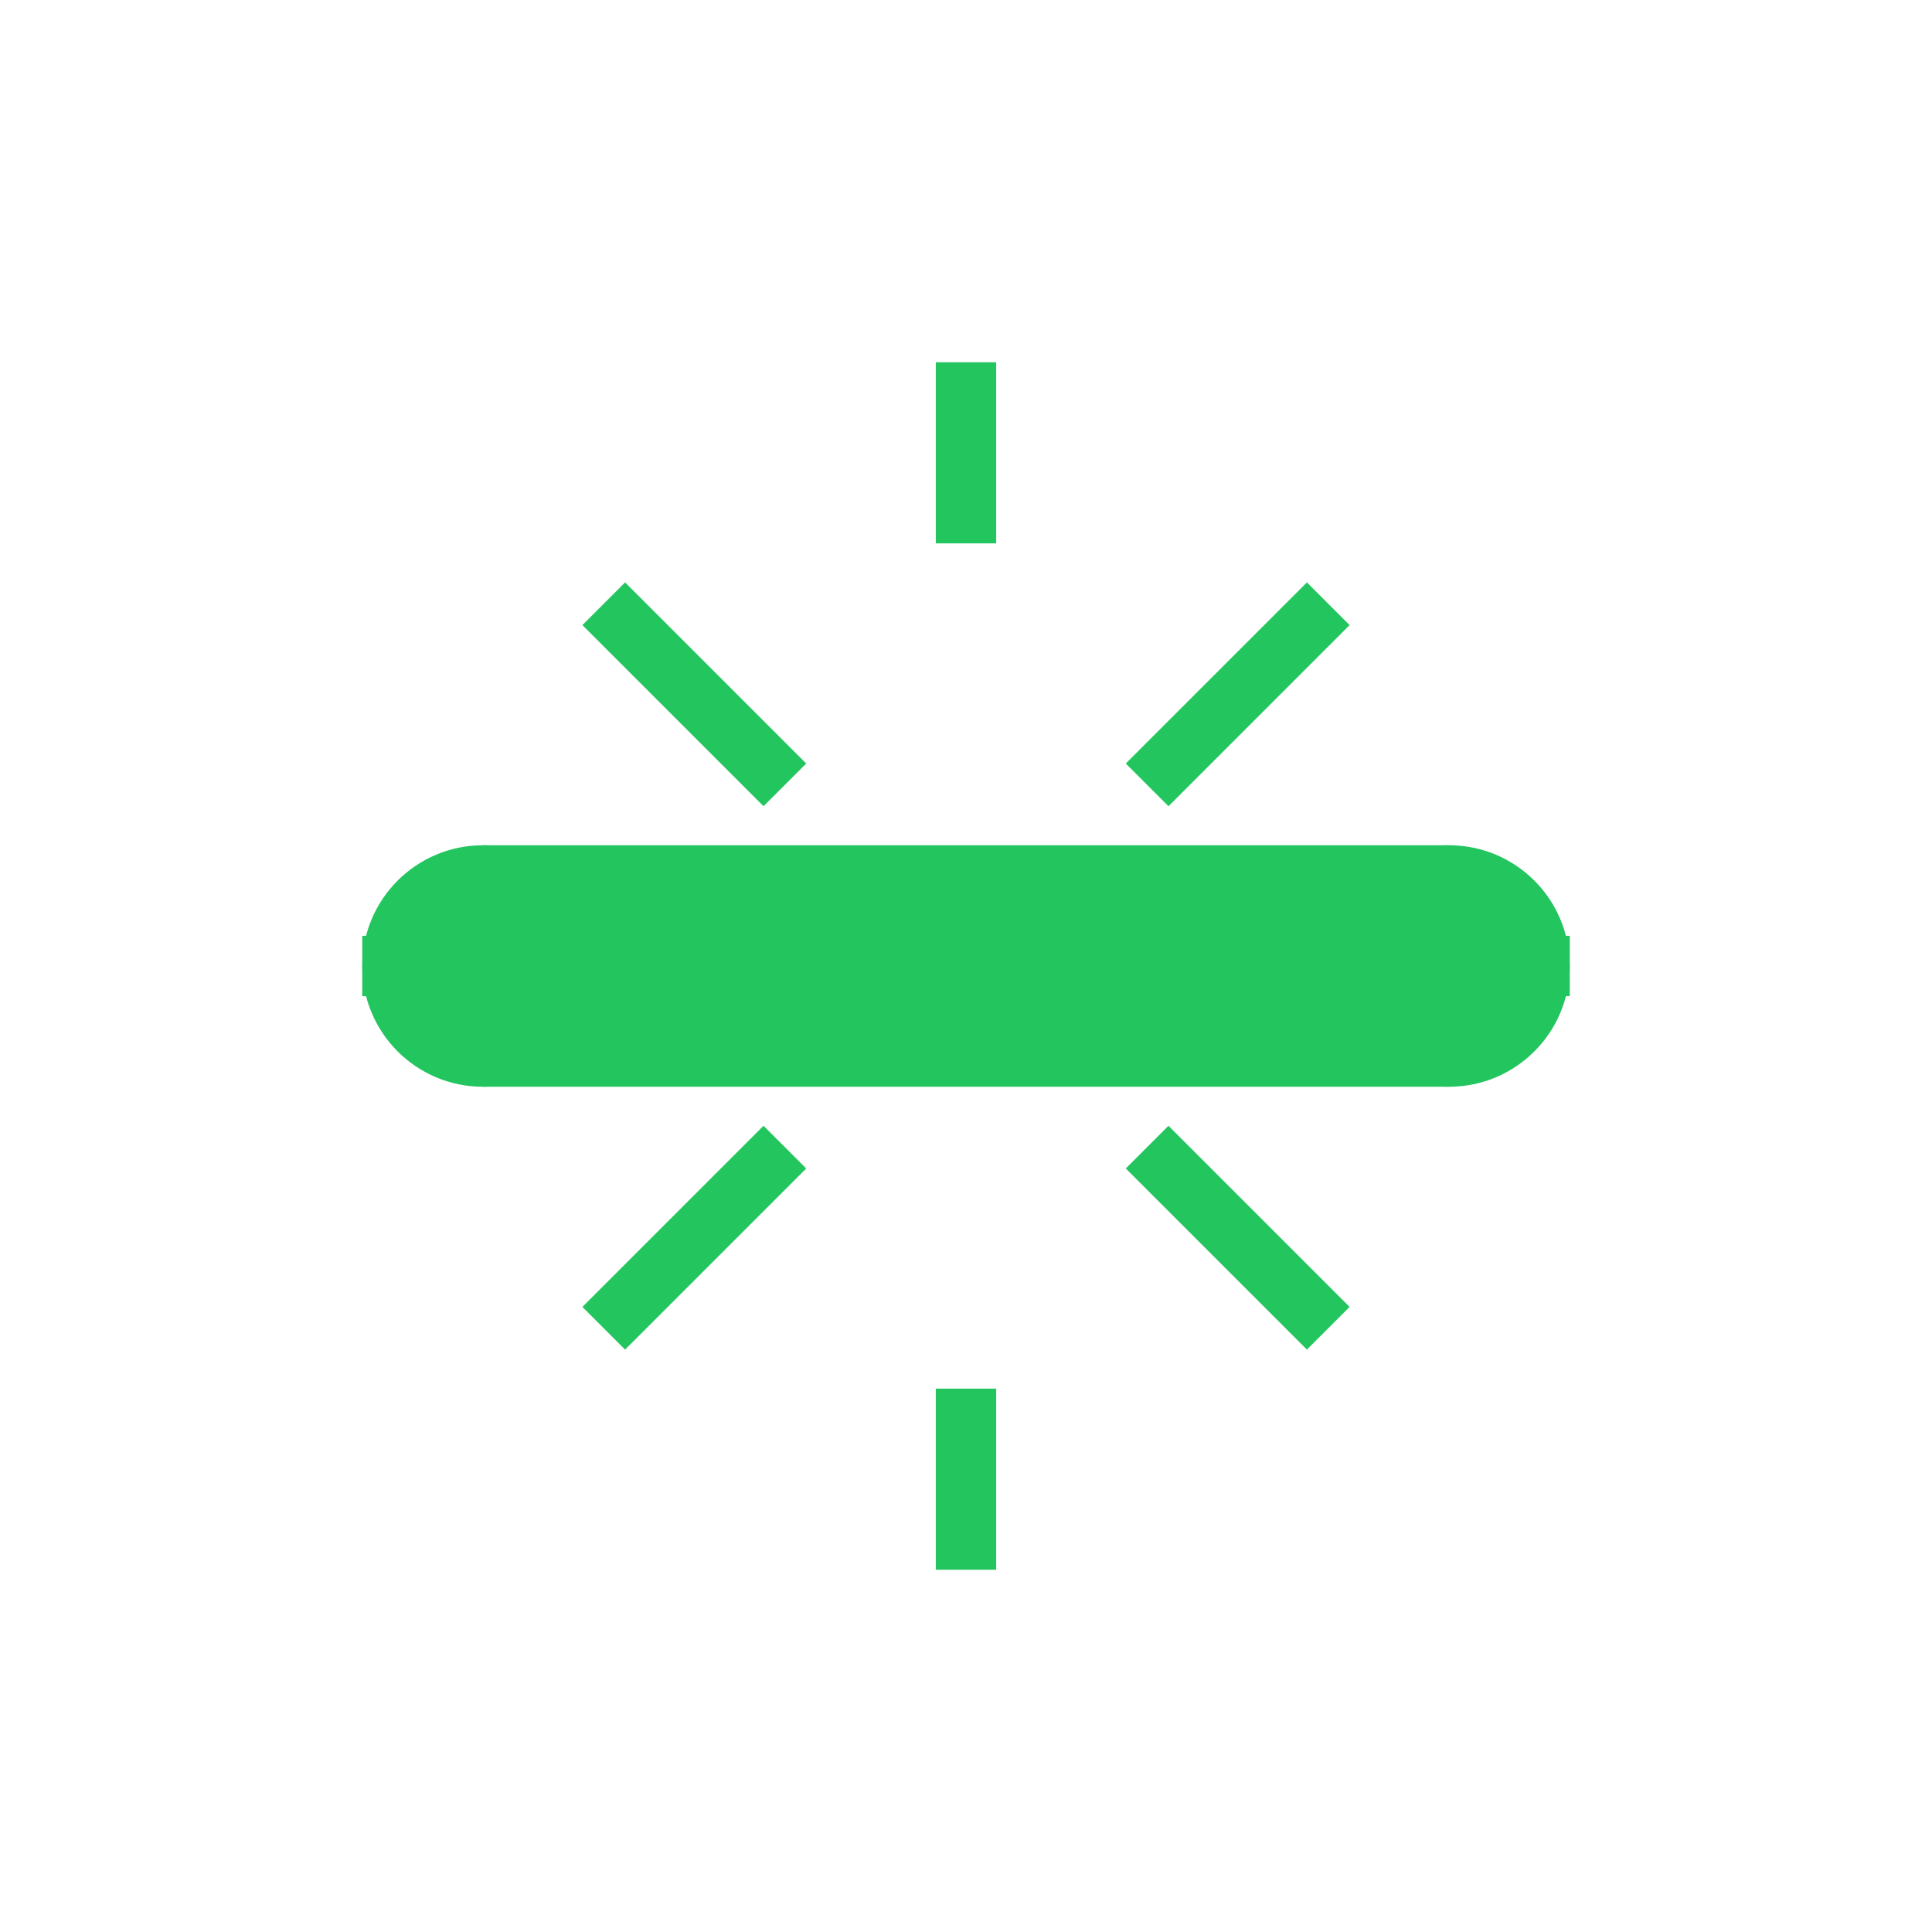 <svg
    xmlns="http://www.w3.org/2000/svg"
    viewBox="0 0 64 64"
    width="64"
    height="64"
>
<rect x="16" y="28" width="32" height="8" fill="#22c55e" />
<circle cx="16" cy="32" r="4" fill="#22c55e" />
<circle cx="48" cy="32" r="4" fill="#22c55e" />
    <line x1="32" y1="18" x2="32" y2="12" stroke="#22c55e" stroke-width="2" />
    <line x1="32" y1="46" x2="32" y2="52" stroke="#22c55e" stroke-width="2" />
    <line x1="18" y1="32" x2="12" y2="32" stroke="#22c55e" stroke-width="2" />
    <line x1="46" y1="32" x2="52" y2="32" stroke="#22c55e" stroke-width="2" />
    <line x1="26" y1="26" x2="20" y2="20" stroke="#22c55e" stroke-width="2" />
    <line x1="38" y1="26" x2="44" y2="20" stroke="#22c55e" stroke-width="2" />
    <line x1="26" y1="38" x2="20" y2="44" stroke="#22c55e" stroke-width="2" />
    <line x1="38" y1="38" x2="44" y2="44" stroke="#22c55e" stroke-width="2" />
</svg>
